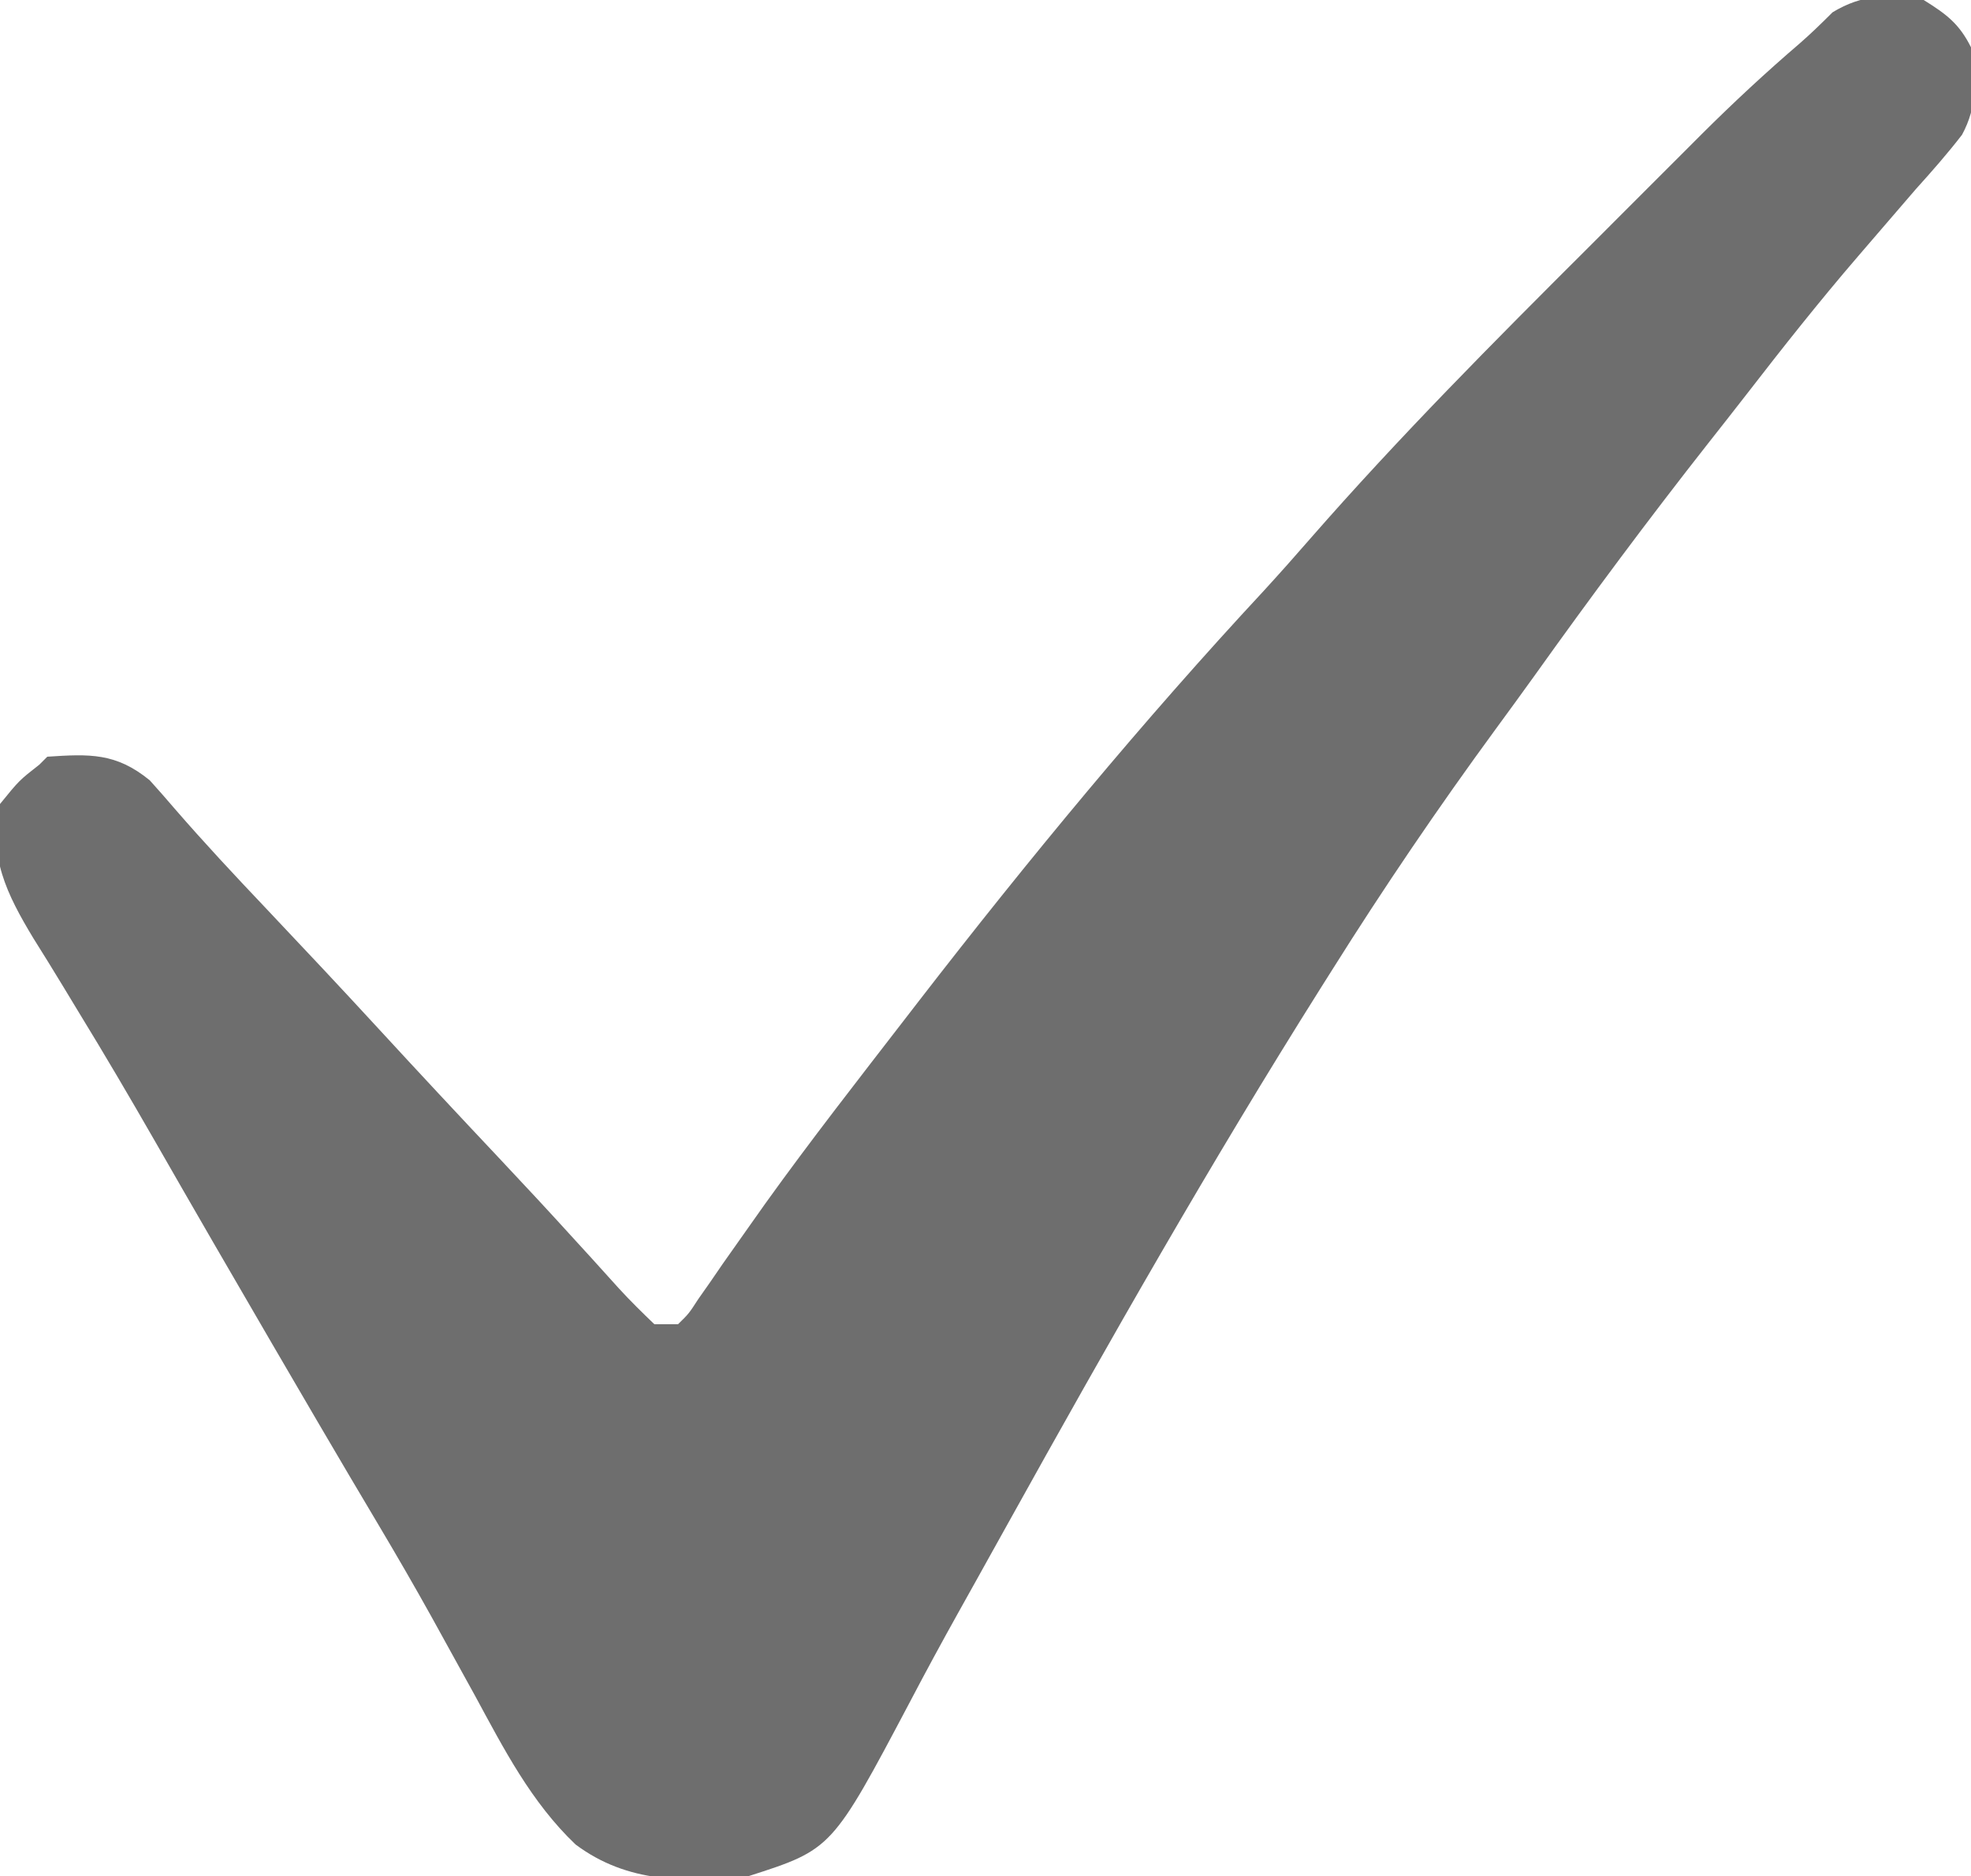 <?xml version="1.0" encoding="UTF-8"?>
<svg version="1.1" xmlns="http://www.w3.org/2000/svg" width="250" height="238">
<path d="M0 0 C2.87 1.794 4.491 2.983 6 6 C6.737 9.963 6.814 13.5 4.859 17.102 C3.006 19.504 1.033 21.747 -1 24 C-2.415 25.631 -3.82 27.269 -5.225 28.908 C-6.254 30.109 -7.285 31.307 -8.318 32.504 C-13.237 38.219 -17.895 44.115 -22.508 50.078 C-24.111 52.143 -25.726 54.197 -27.344 56.25 C-34.938 65.912 -42.245 75.742 -49.382 85.746 C-51.014 88.019 -52.662 90.279 -54.316 92.535 C-61.587 102.467 -68.453 112.577 -75 123 C-75.5 123.792 -75.999 124.584 -76.514 125.4 C-90.429 147.5 -103.319 170.176 -116 193 C-116.917 194.647 -117.833 196.294 -118.75 197.941 C-119.38 199.075 -119.38 199.075 -120.023 200.232 C-120.83 201.683 -121.639 203.133 -122.45 204.583 C-124.534 208.318 -126.57 212.071 -128.555 215.859 C-138.473 234.613 -138.473 234.613 -149 238 C-157.02 238.824 -164.38 238.946 -171 234 C-176.623 228.635 -180.085 221.887 -183.75 215.125 C-184.993 212.868 -186.238 210.611 -187.484 208.355 C-188.087 207.262 -188.69 206.168 -189.311 205.041 C-191.48 201.136 -193.719 197.278 -196 193.438 C-196.39 192.78 -196.78 192.122 -197.182 191.444 C-198.003 190.058 -198.825 188.673 -199.647 187.288 C-202.346 182.724 -205.016 178.143 -207.688 173.562 C-208.278 172.551 -208.868 171.539 -209.477 170.496 C-214.468 161.931 -219.435 153.353 -224.36 144.75 C-227.524 139.235 -230.738 133.762 -234.059 128.34 C-234.71 127.264 -235.361 126.188 -236.031 125.08 C-237.266 123.044 -238.517 121.017 -239.785 119.002 C-243.121 113.467 -245.578 108.565 -244 102 C-241.562 99 -241.562 99 -239 97 C-238.505 96.505 -238.505 96.505 -238 96 C-232.658 95.644 -229.281 95.488 -225 99 C-223.925 100.189 -222.87 101.395 -221.828 102.613 C-218.101 106.915 -214.23 111.059 -210.312 115.188 C-205.493 120.287 -200.686 125.397 -195.938 130.562 C-190.904 136.035 -185.832 141.471 -180.733 146.883 C-177.472 150.347 -174.236 153.829 -171.039 157.352 C-170.403 158.048 -169.766 158.744 -169.111 159.461 C-167.894 160.795 -166.683 162.134 -165.479 163.48 C-164.046 165.044 -162.529 166.53 -161 168 C-160.01 168 -159.02 168 -158 168 C-156.629 166.66 -156.629 166.66 -155.426 164.801 C-154.931 164.097 -154.437 163.392 -153.927 162.667 C-153.394 161.89 -152.862 161.113 -152.312 160.312 C-151.147 158.656 -149.979 157.001 -148.809 155.348 C-148.191 154.474 -147.573 153.6 -146.937 152.7 C-141.162 144.651 -135.051 136.842 -129 129 C-128.487 128.335 -127.974 127.67 -127.445 126.984 C-113.577 109.055 -99.102 91.52 -83.668 74.914 C-81.663 72.724 -79.701 70.516 -77.755 68.275 C-66.553 55.458 -54.547 43.385 -42.5 31.369 C-40.037 28.912 -37.58 26.449 -35.123 23.986 C-33.532 22.396 -31.94 20.805 -30.348 19.215 C-29.627 18.492 -28.906 17.769 -28.163 17.024 C-24.135 13.014 -20.012 9.179 -15.695 5.48 C-14.265 4.232 -12.905 2.905 -11.562 1.562 C-7.774 -0.747 -4.322 -0.799 0 0 Z " fill="#6e6e6e" transform="translate(244,0)"/>
</svg>
